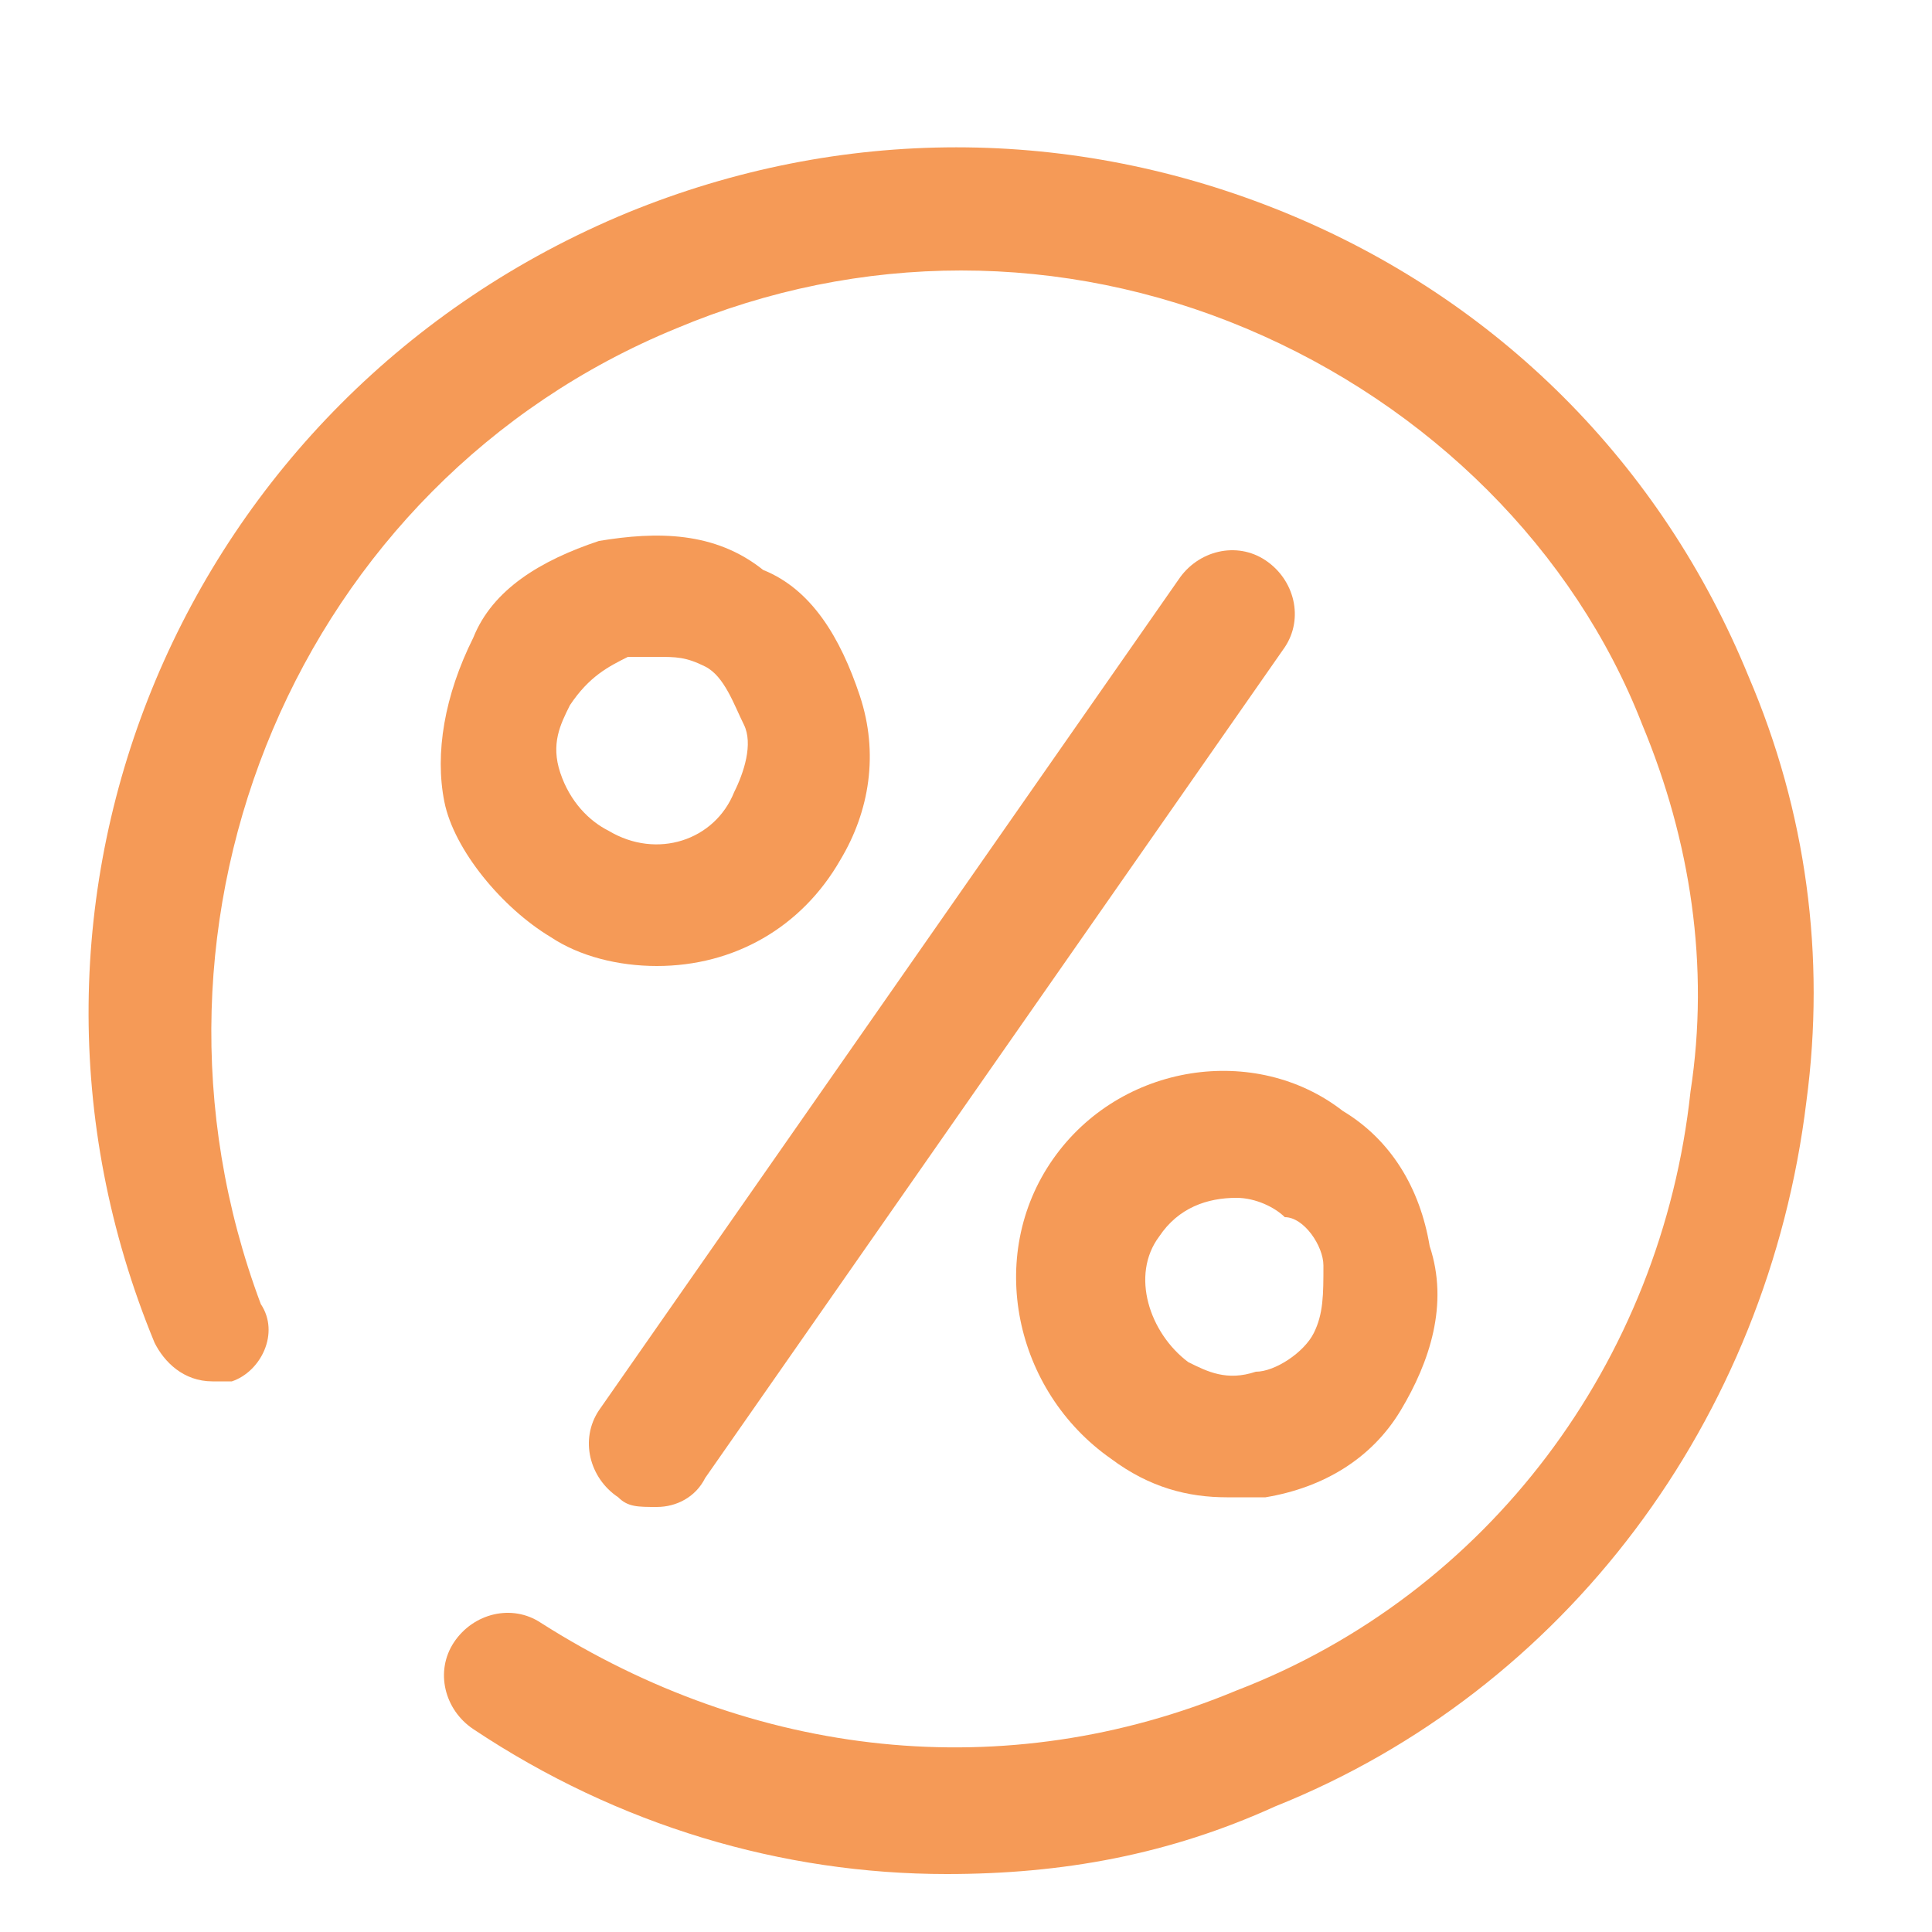 <?xml version="1.0" encoding="utf-8"?>
<!-- Generator: Adobe Illustrator 28.1.0, SVG Export Plug-In . SVG Version: 6.00 Build 0)  -->
<svg version="1.1" id="Ebene_1" xmlns="http://www.w3.org/2000/svg" xmlns:xlink="http://www.w3.org/1999/xlink" x="0px" y="0px"
	 viewBox="0 0 20 20" style="enable-background:new 0 0 20 20;" xml:space="preserve">
<style type="text/css">
	.st0{fill:#F59A57;}
</style>
<g>
	<path class="st0" d="M5.7,9.7C6,9.9,6.4,10,6.8,10c0.8,0,1.5-0.4,1.9-1.1C9,8.4,9.1,7.8,8.9,7.2s-0.5-1.1-1-1.3
		C7.4,5.5,6.8,5.5,6.2,5.6c-0.6,0.2-1.1,0.5-1.3,1C4.6,7.2,4.5,7.8,4.6,8.3S5.2,9.4,5.7,9.7z M5.9,7.3C6.1,7,6.3,6.9,6.5,6.8
		c0.1,0,0.2,0,0.3,0c0.2,0,0.3,0,0.5,0.1C7.5,7,7.6,7.3,7.7,7.5s0,0.5-0.1,0.7C7.4,8.7,6.8,8.9,6.3,8.6C6.1,8.5,5.9,8.3,5.8,8
		S5.8,7.5,5.9,7.3z"/>
	<path class="st0" d="M12.2,6l-6,8.6c-0.2,0.3-0.1,0.7,0.2,0.9c0.1,0.1,0.2,0.1,0.4,0.1c0.2,0,0.4-0.1,0.5-0.3l6-8.6
		c0.2-0.3,0.1-0.7-0.2-0.9C12.8,5.6,12.4,5.7,12.2,6z"/>
	<path class="st0" d="M18.1,7c-0.9-2.2-2.6-3.9-4.8-4.8c-2.2-0.9-4.6-0.9-6.8,0C1.9,4.1-0.3,9.3,1.6,13.9c0.1,0.2,0.3,0.4,0.6,0.4
		c0.1,0,0.2,0,0.2,0c0.3-0.1,0.5-0.5,0.3-0.8C1.2,9.5,3.1,5,7,3.4c1.9-0.8,4-0.8,5.9,0c1.9,0.8,3.4,2.3,4.1,4.1
		c0.5,1.2,0.7,2.5,0.5,3.8c0,0,0,0,0,0c-0.3,2.8-2.1,5.2-4.7,6.2c-2.4,1-5,0.7-7.2-0.7c-0.3-0.2-0.7-0.1-0.9,0.2
		c-0.2,0.3-0.1,0.7,0.2,0.9c1.5,1,3.2,1.5,4.9,1.5c1.2,0,2.3-0.2,3.4-0.7c3-1.2,5.1-4,5.5-7.3c0,0,0,0,0,0C18.9,9.9,18.7,8.4,18.1,7
		z"/>
	<path class="st0" d="M10.9,12c-0.7,1-0.4,2.4,0.6,3.1c0.4,0.3,0.8,0.4,1.2,0.4c0.1,0,0.3,0,0.4,0c0.6-0.1,1.1-0.4,1.4-0.9
		s0.5-1.1,0.3-1.7c-0.1-0.6-0.4-1.1-0.9-1.4C13,10.8,11.6,11,10.9,12z M13.7,13.1c0,0.3,0,0.5-0.1,0.7c-0.1,0.2-0.4,0.4-0.6,0.4
		c-0.3,0.1-0.5,0-0.7-0.1c-0.4-0.3-0.6-0.9-0.3-1.3c0.2-0.3,0.5-0.4,0.8-0.4c0.2,0,0.4,0.1,0.5,0.2C13.5,12.6,13.7,12.9,13.7,13.1z"
		/>
</g>
</svg>
